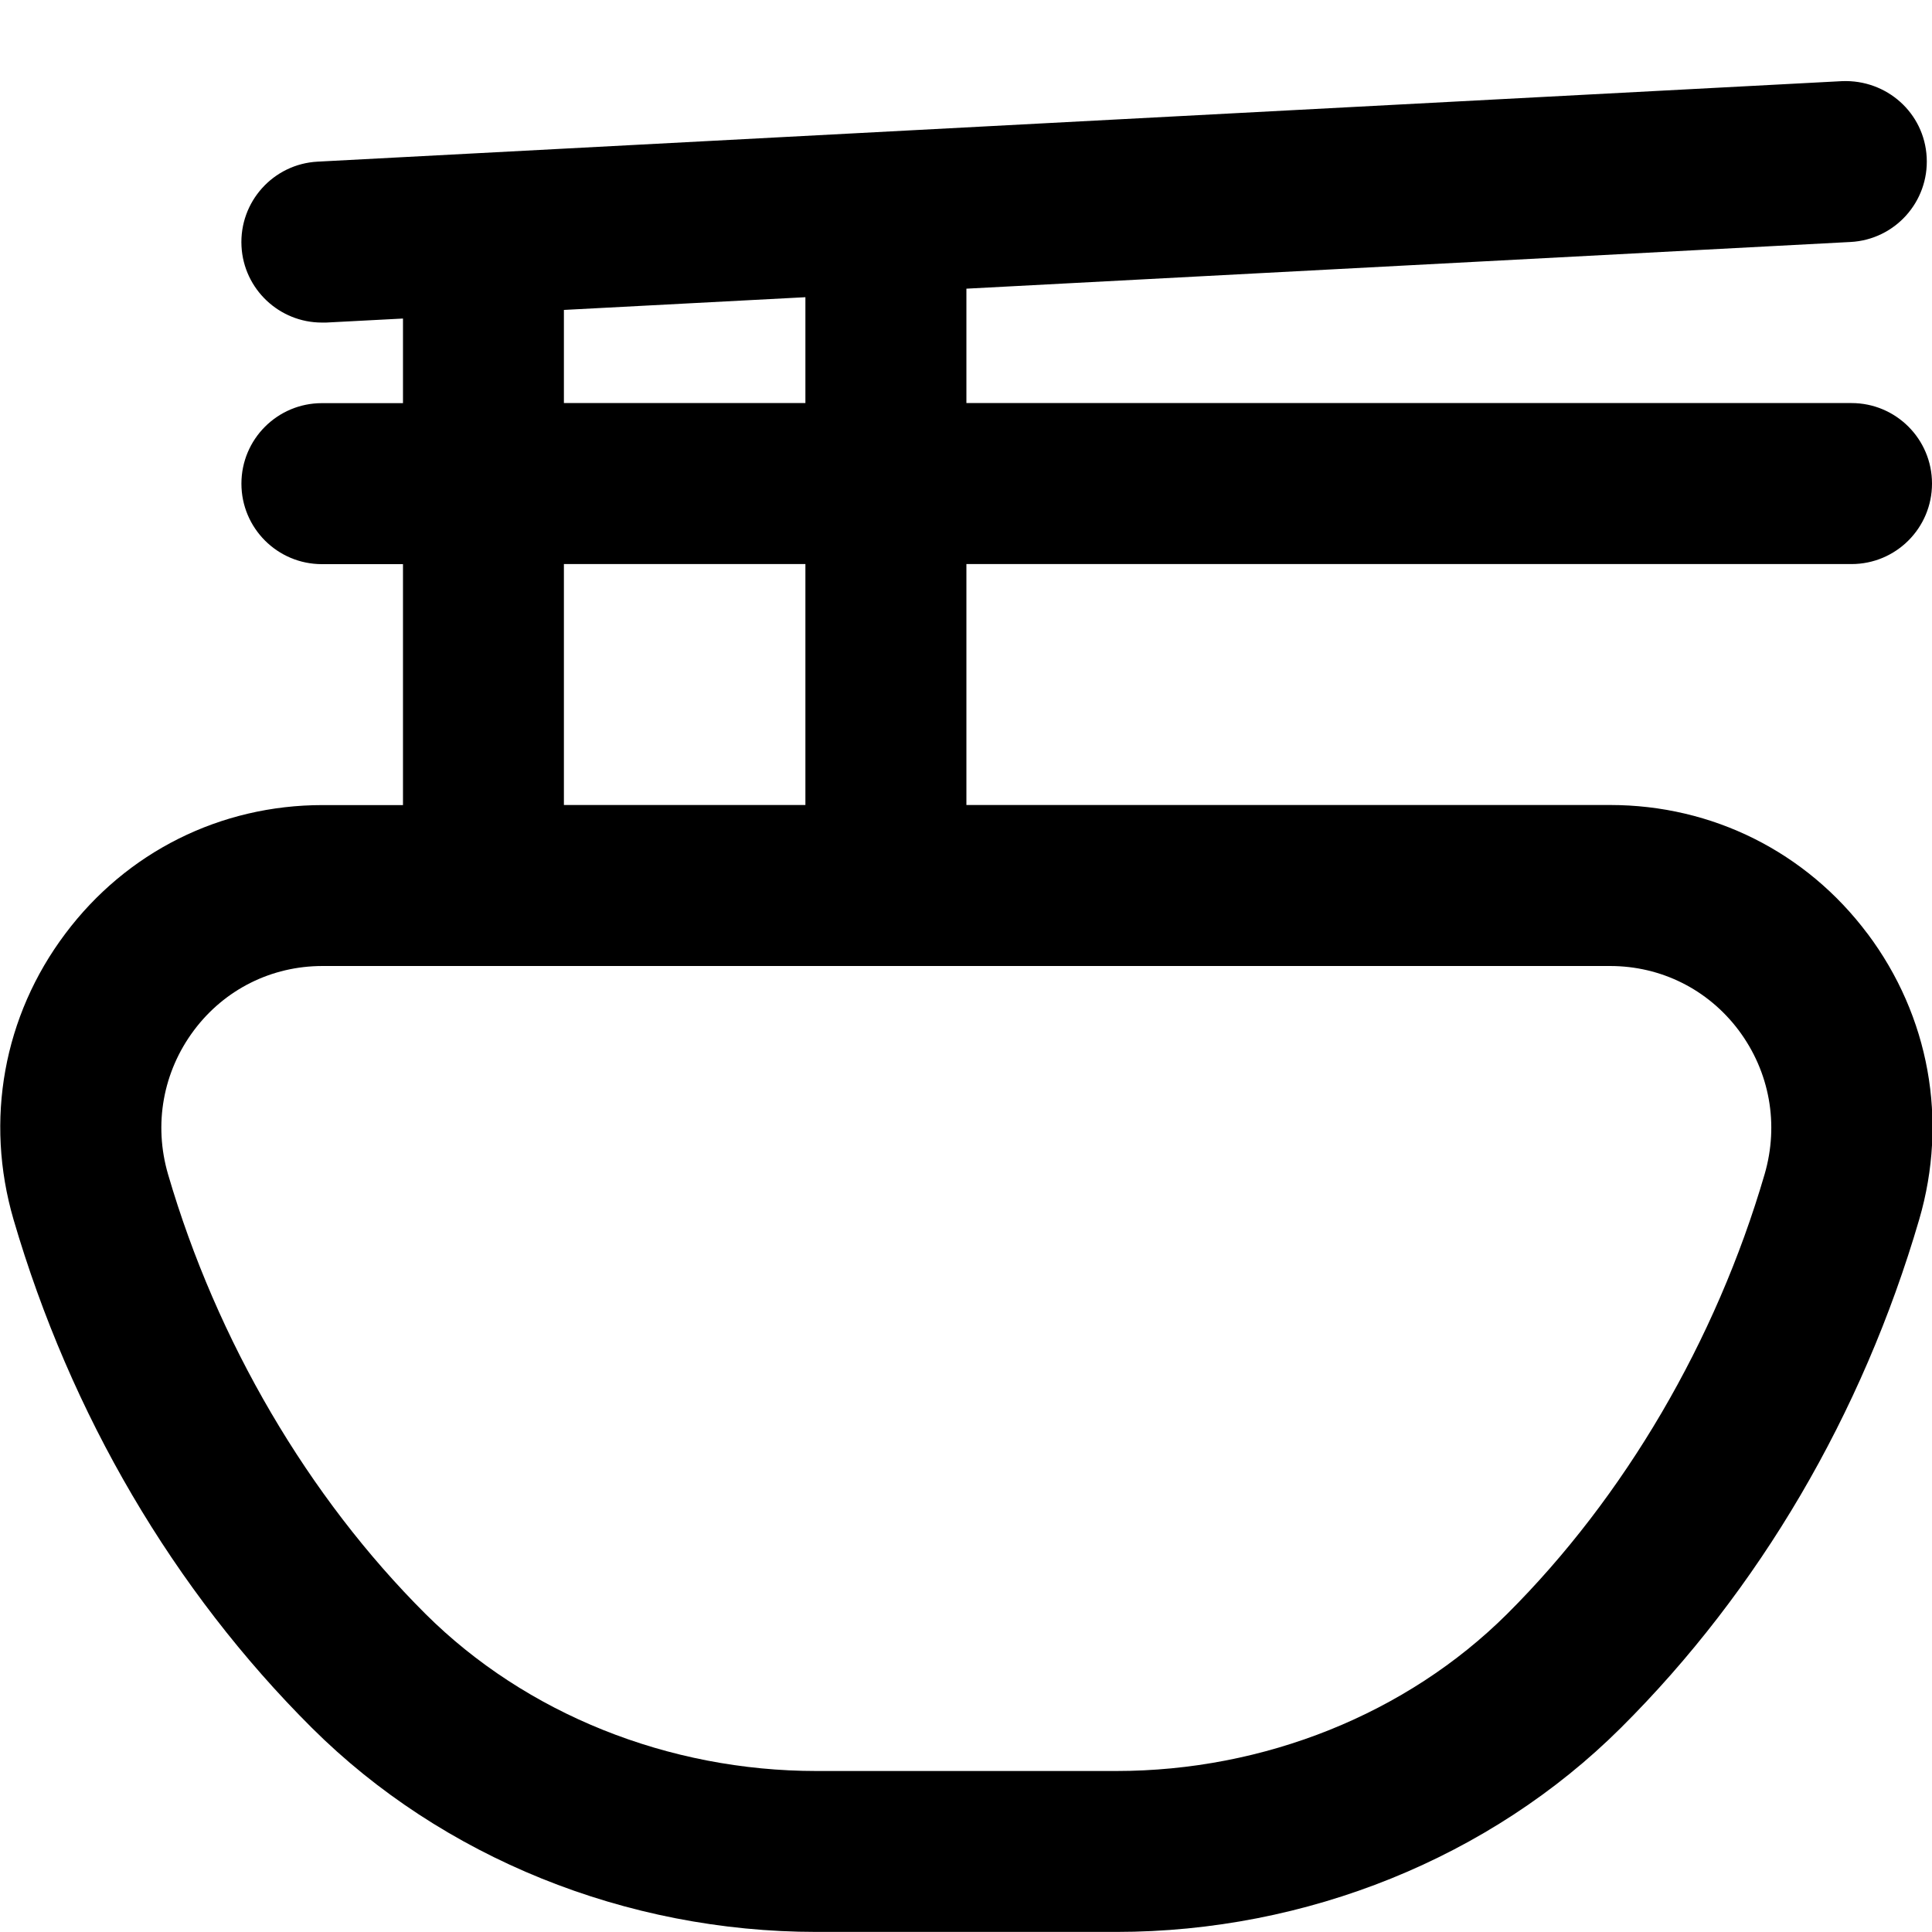 <?xml version="1.0" encoding="UTF-8"?>
<svg xmlns="http://www.w3.org/2000/svg" id="Layer_1" data-name="Layer 1" viewBox="0 0 24 24" width="512" height="512"><path d="m23.199,11.599c-.761-1.016-1.927-1.599-3.197-1.599h-7.997v-2.993h10.995c.552,0,1-.447,1-1s-.448-1-1-1h-10.995v-1.421l10.983-.58c.552-.029.975-.5.946-1.052s-.497-.968-1.051-.946L3.946,2.008c-.552.029-.975.5-.946,1.052.028.533.47.947.998.947.018,0,.036,0,.054,0l.954-.05v1.051h-1.007c-.552,0-1,.447-1,1s.448,1,1,1h1.007v2.993h-.999c-1.27,0-2.435.582-3.196,1.598C.042,12.622-.191,13.917.168,15.149c.708,2.421,1.989,4.605,3.708,6.317,1.617,1.609,3.901,2.533,6.268,2.533h3.722c2.366,0,4.65-.924,6.268-2.534,1.719-1.711,3-3.896,3.707-6.316.36-1.232.126-2.526-.642-3.551ZM7.005,3.85l3-.158v1.315h-3v-1.157Zm0,3.157h3v2.993h-3v-2.993Zm14.915,7.582c-.604,2.068-1.74,4.007-3.198,5.46-1.246,1.24-3.016,1.951-4.857,1.951h-3.722c-1.841,0-3.611-.711-4.856-1.95-1.458-1.453-2.595-3.393-3.199-5.461-.182-.622-.064-1.275.322-1.791.38-.507.962-.798,1.596-.798h15.995c.634,0,1.216.291,1.597.798.386.516.504,1.168.322,1.791Z"/></svg>
